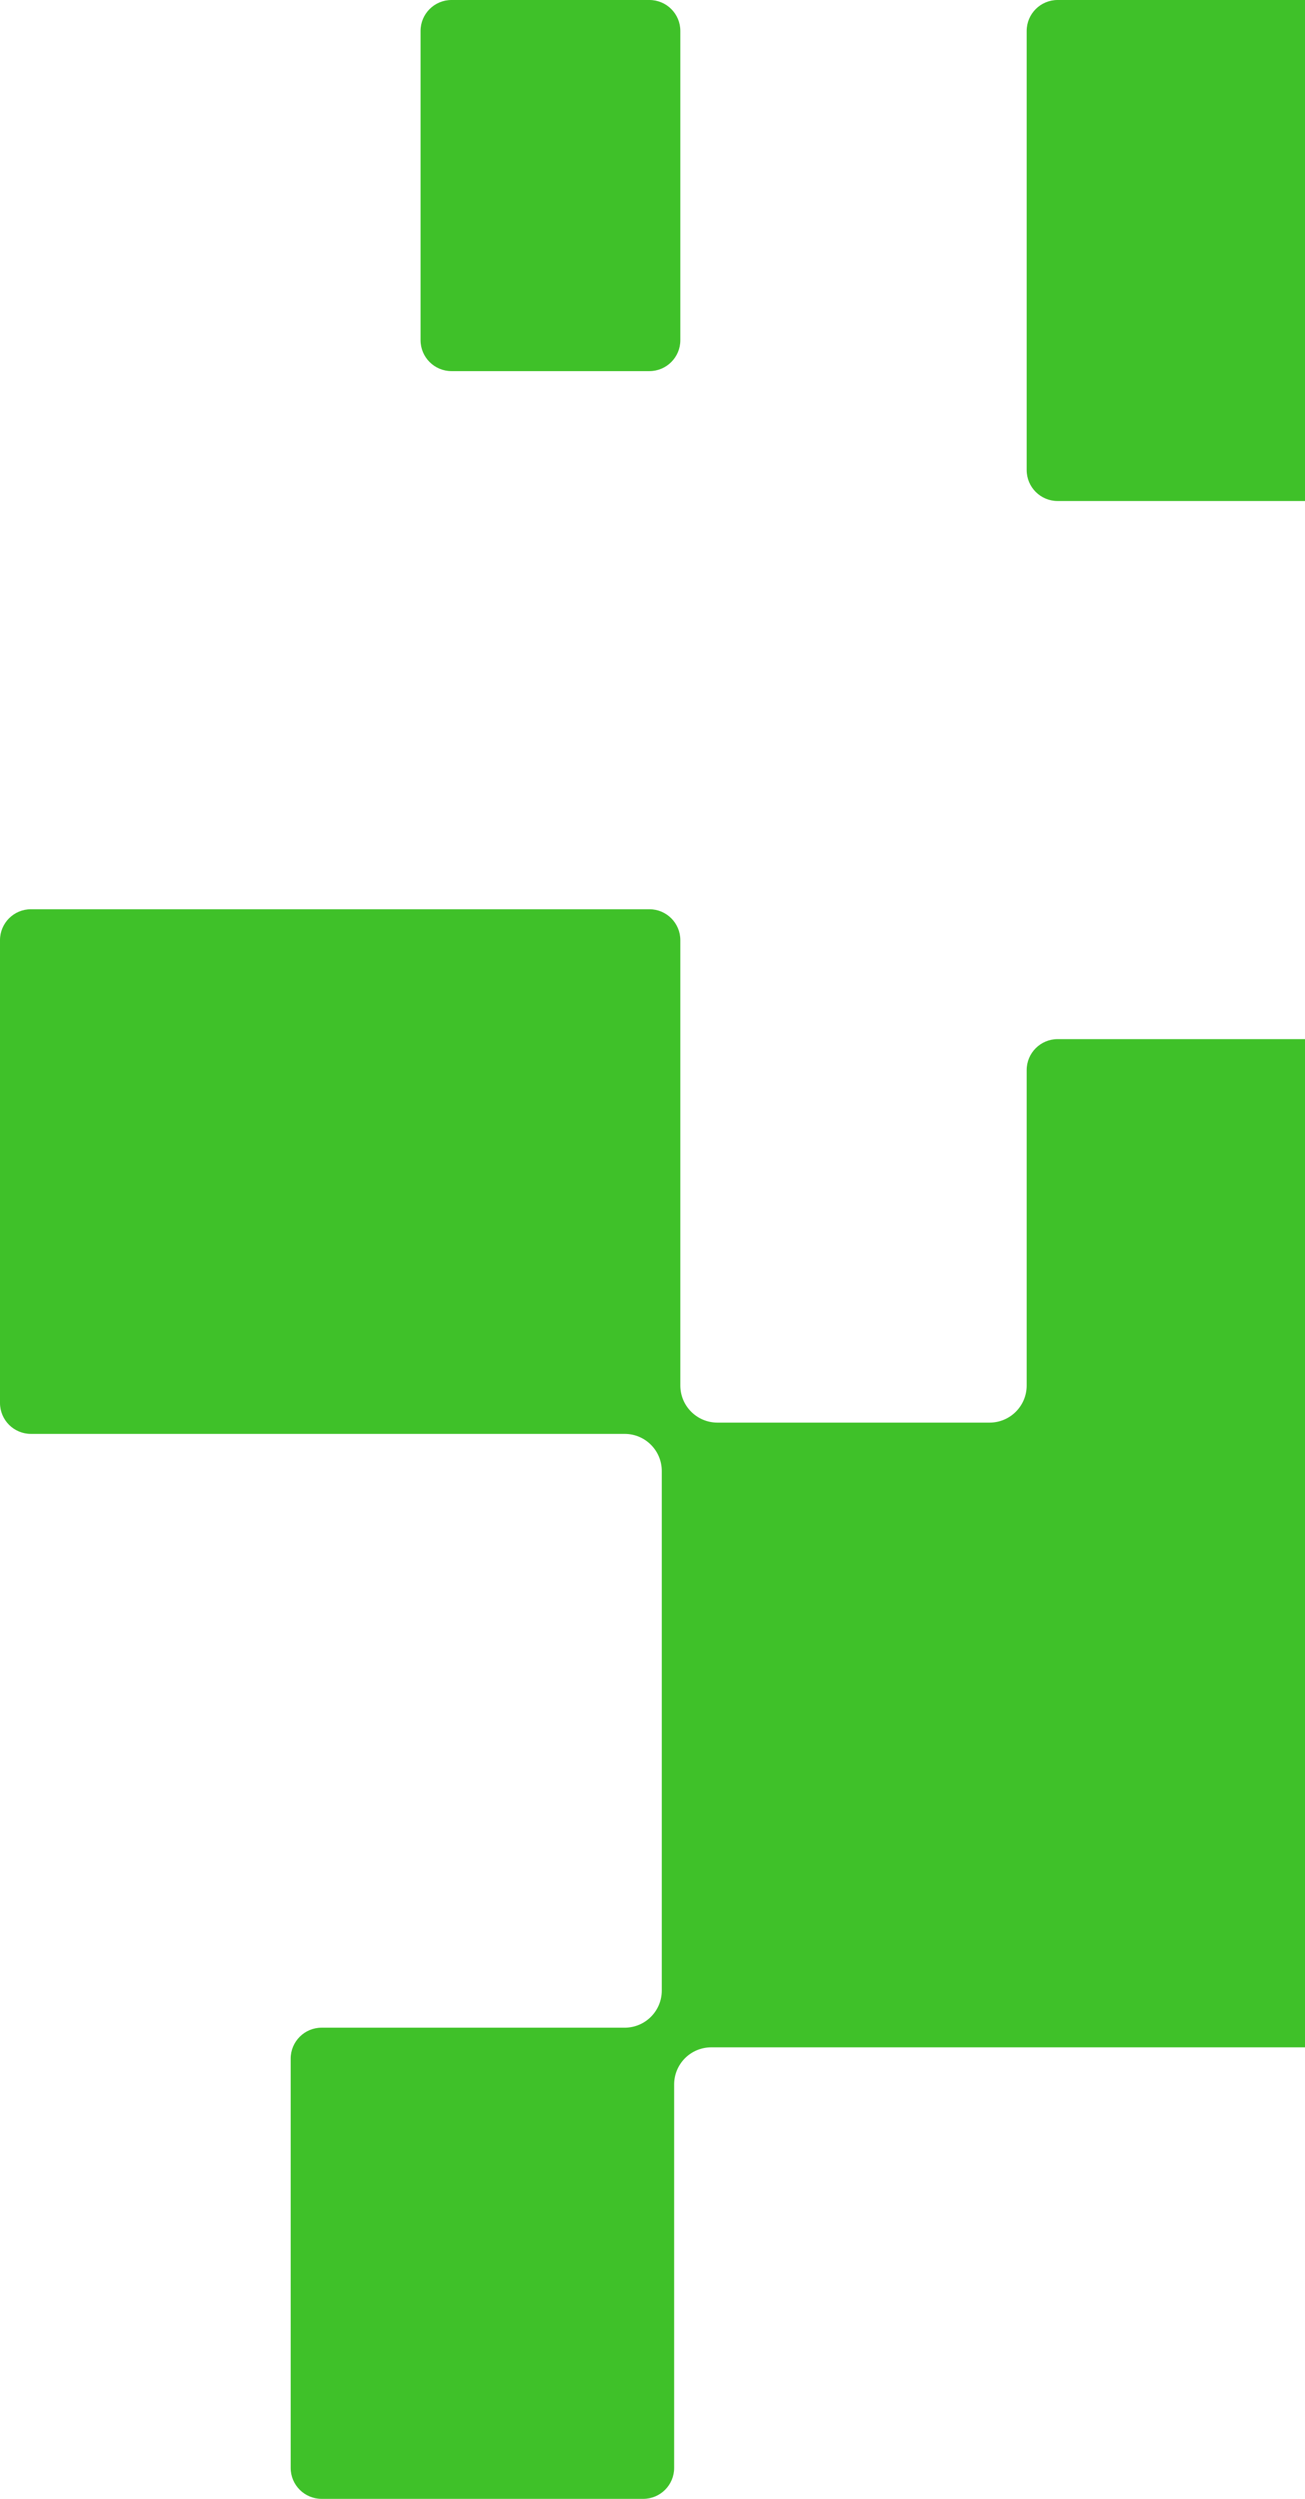 <svg width="211" height="404" viewBox="0 0 211 404" fill="none" xmlns="http://www.w3.org/2000/svg">
<path d="M302.354 0C305.667 4.60244e-05 308.354 2.686 308.354 6V326C308.354 328.761 306.115 331 303.354 331H115C111.686 331 109 333.686 109 337V399C109 401.761 106.761 404 104 404H52C49.239 404 47 401.761 47 399V332.823C47 330.062 49.239 327.823 52 327.823H101C104.314 327.823 107 325.137 107 321.823V237.823C107 234.51 104.314 231.823 101 231.823H5C2.239 231.823 0 229.585 0 226.823V152C0 149.239 2.239 147 5 147H105C107.761 147 110 149.239 110 152V224C110 227.314 112.686 230 116 230H160C163.314 230 166 227.314 166 224V173C166 170.239 168.239 168 171 168H233C236.314 168 239 165.314 239 162V87C239 83.686 236.314 81 233 81H171C168.239 81 166 78.761 166 76V5C166 2.239 168.239 0 171 0H302.354ZM110 55C110 57.761 107.761 60 105 60H73C70.239 60 68 57.761 68 55V5C68 2.239 70.239 0 73 0H105C107.761 0 110 2.239 110 5V55Z" fill="#3FC129"/>
</svg>
